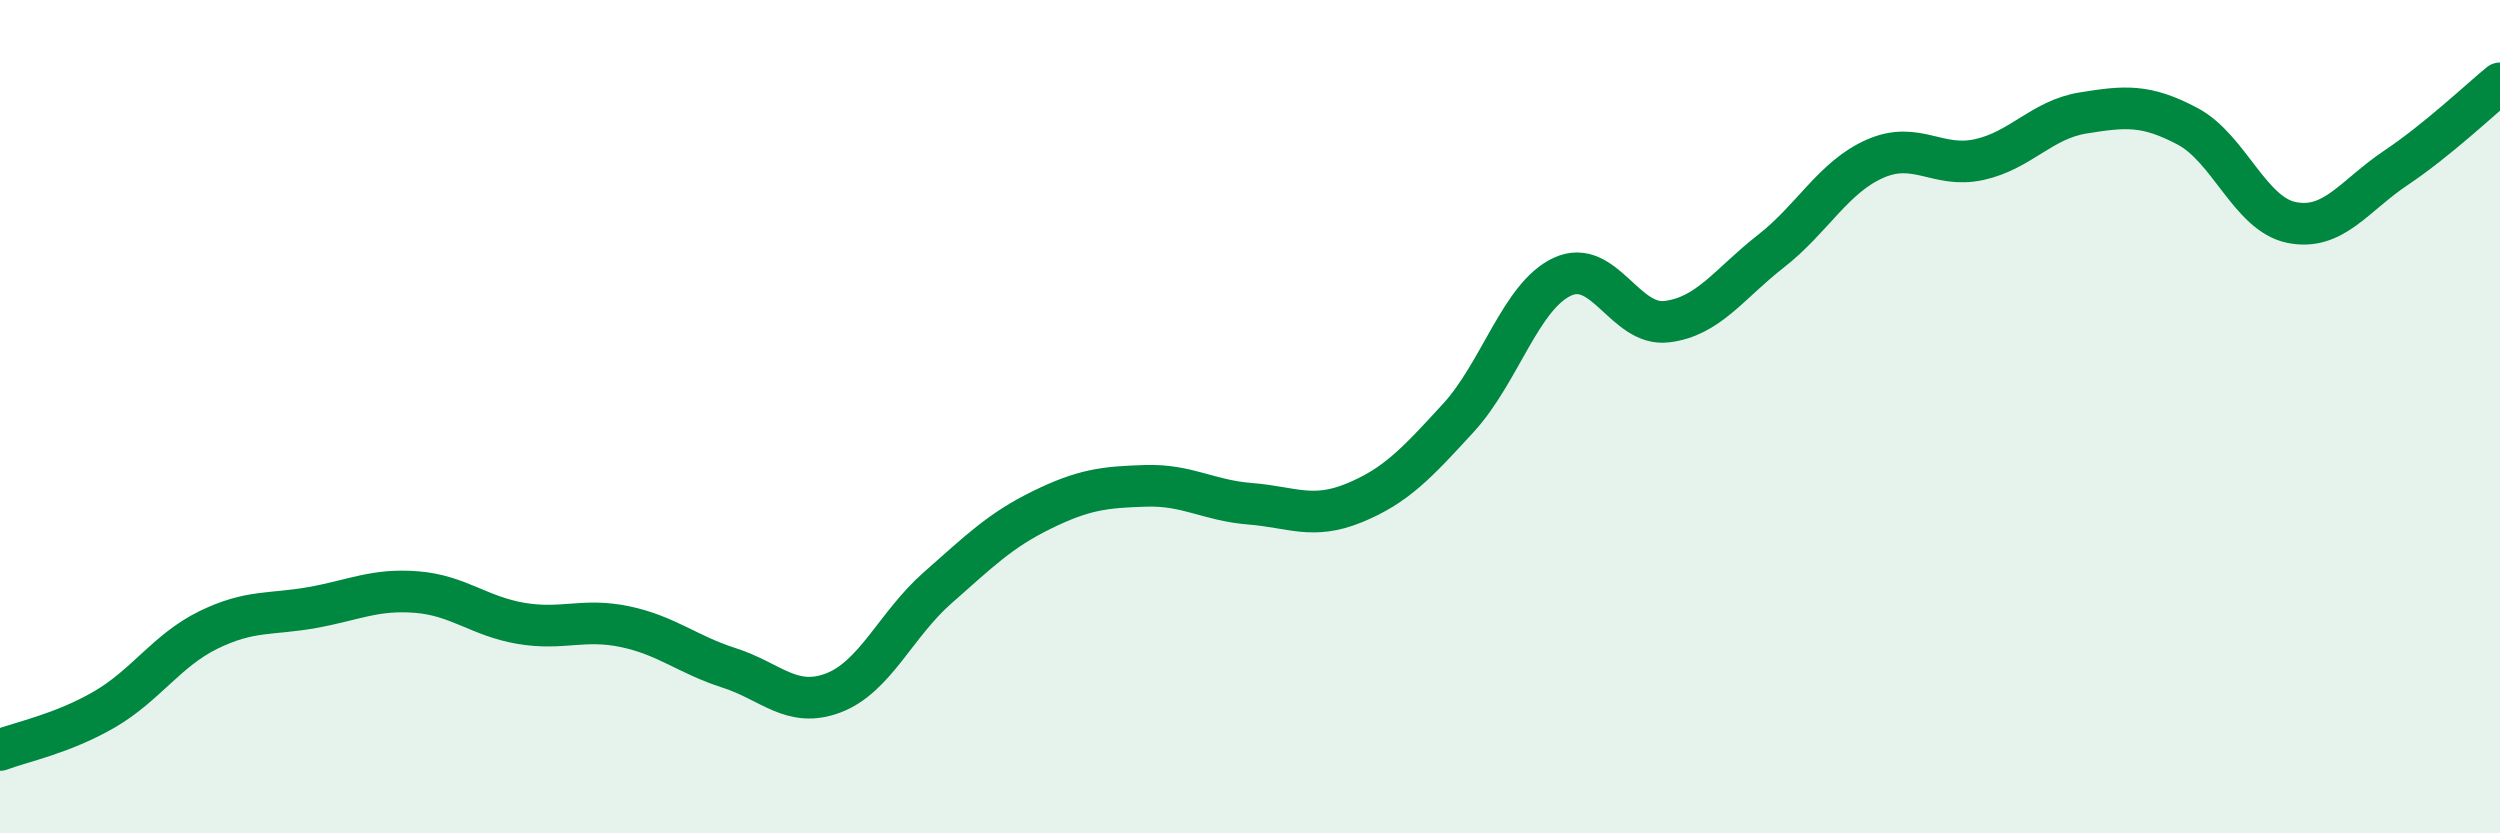 
    <svg width="60" height="20" viewBox="0 0 60 20" xmlns="http://www.w3.org/2000/svg">
      <path
        d="M 0,18 C 0.5,17.81 1.5,17.61 2.5,17.03 C 3.5,16.45 4,15.61 5,15.12 C 6,14.63 6.5,14.76 7.5,14.58 C 8.5,14.4 9,14.13 10,14.21 C 11,14.29 11.5,14.79 12.5,14.96 C 13.5,15.13 14,14.83 15,15.04 C 16,15.25 16.5,15.71 17.5,16.03 C 18.5,16.35 19,17.01 20,16.63 C 21,16.25 21.5,14.99 22.5,14.11 C 23.5,13.23 24,12.73 25,12.24 C 26,11.75 26.5,11.69 27.5,11.66 C 28.5,11.63 29,12.01 30,12.09 C 31,12.17 31.5,12.48 32.5,12.07 C 33.5,11.66 34,11.12 35,10.03 C 36,8.94 36.5,7.1 37.5,6.64 C 38.5,6.18 39,7.84 40,7.72 C 41,7.6 41.5,6.81 42.5,6.03 C 43.5,5.25 44,4.25 45,3.81 C 46,3.37 46.5,4.05 47.5,3.83 C 48.5,3.61 49,2.87 50,2.71 C 51,2.55 51.5,2.5 52.5,3.03 C 53.5,3.56 54,5.14 55,5.34 C 56,5.54 56.5,4.7 57.5,4.03 C 58.5,3.36 59.5,2.41 60,2L60 20L0 20Z"
        fill="#008740"
        opacity="0.1"
        stroke-linecap="round"
        stroke-linejoin="round"
      />
      <path
        d="M 0,18 C 0.5,17.81 1.5,17.61 2.5,17.03 C 3.5,16.45 4,15.61 5,15.12 C 6,14.63 6.5,14.76 7.5,14.58 C 8.5,14.4 9,14.13 10,14.21 C 11,14.29 11.5,14.79 12.5,14.96 C 13.5,15.13 14,14.83 15,15.04 C 16,15.25 16.5,15.71 17.5,16.03 C 18.5,16.35 19,17.01 20,16.63 C 21,16.25 21.5,14.99 22.5,14.11 C 23.5,13.23 24,12.73 25,12.24 C 26,11.75 26.5,11.69 27.5,11.66 C 28.5,11.63 29,12.01 30,12.09 C 31,12.17 31.5,12.48 32.5,12.07 C 33.5,11.66 34,11.12 35,10.03 C 36,8.94 36.5,7.1 37.5,6.64 C 38.5,6.18 39,7.84 40,7.72 C 41,7.6 41.5,6.81 42.5,6.03 C 43.5,5.25 44,4.25 45,3.81 C 46,3.37 46.5,4.05 47.5,3.83 C 48.5,3.61 49,2.87 50,2.71 C 51,2.55 51.5,2.5 52.5,3.03 C 53.5,3.56 54,5.14 55,5.34 C 56,5.54 56.5,4.7 57.5,4.03 C 58.5,3.36 59.5,2.41 60,2"
        stroke="#008740"
        stroke-width="1"
        fill="none"
        stroke-linecap="round"
        stroke-linejoin="round"
      />
    </svg>
  